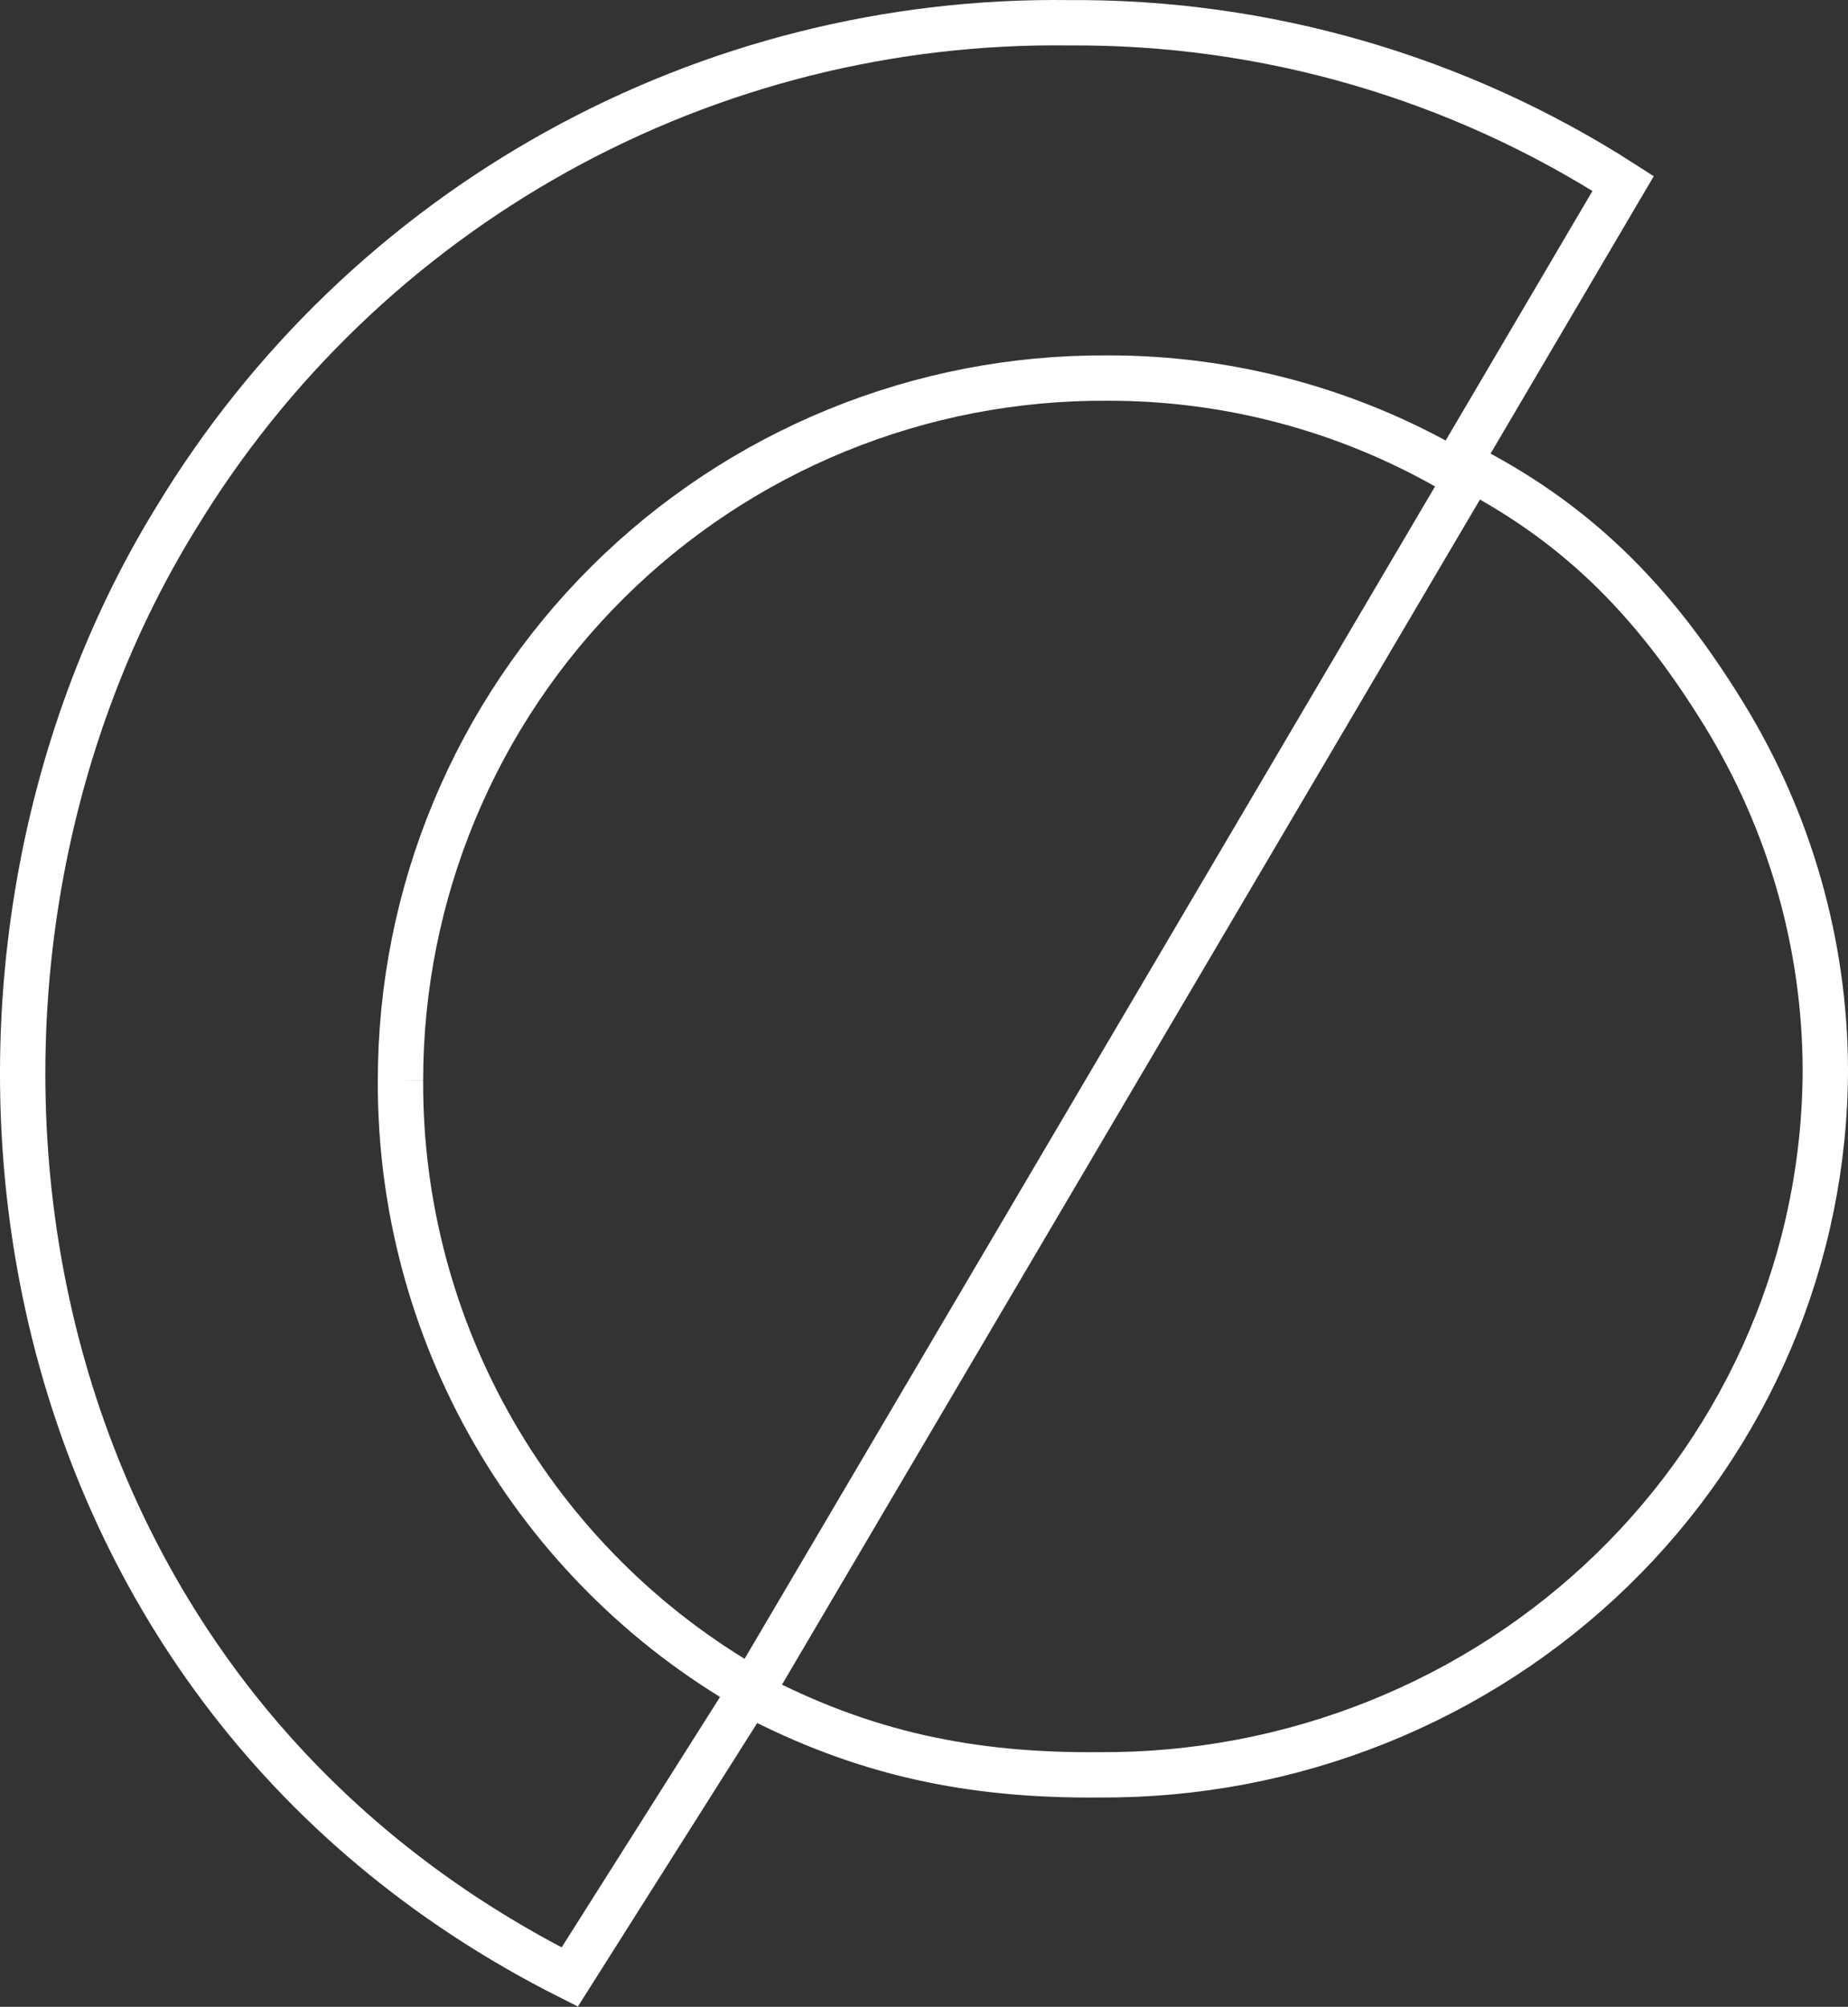 <?xml version="1.0" encoding="UTF-8"?> <svg xmlns="http://www.w3.org/2000/svg" width="163" height="177" viewBox="0 0 163 177" fill="none"><rect x="0" y="0" width="163" height="177" fill="#333333" stroke="none"/> <path d="M35.325 95.28C35.325 87.116 36.939 79.031 40.076 71.493C43.212 63.955 47.808 57.111 53.6 51.355C59.392 45.599 66.265 41.045 73.823 37.954C81.382 34.864 89.477 33.298 97.643 33.347C108.392 33.315 118.954 36.148 128.243 41.555L143.169 16.185C128.598 6.812 111.611 1.886 94.285 2.008C78.495 1.8 62.925 5.717 49.115 13.373C35.305 21.03 23.734 32.159 15.547 45.659C-9.082 85.58 -1.618 148.259 50.252 174.375L66.298 149.005C56.842 143.591 48.992 135.765 43.551 126.327C38.11 116.888 35.271 106.174 35.325 95.28" stroke="white" stroke-width="4"></path> <path d="M96.99 156.541C105.378 156.59 113.693 155.016 121.457 151.909C129.221 148.802 136.28 144.224 142.229 138.437C148.178 132.65 152.899 125.769 156.12 118.19C159.342 110.611 161 102.483 161 94.275C160.954 83.257 157.866 72.456 152.064 63.015C146.262 53.573 139.719 46.584 129.795 41.379L66.169 149.407C76.177 154.676 85.626 156.643 96.99 156.541Z" stroke="white" stroke-width="4"></path> </svg> 